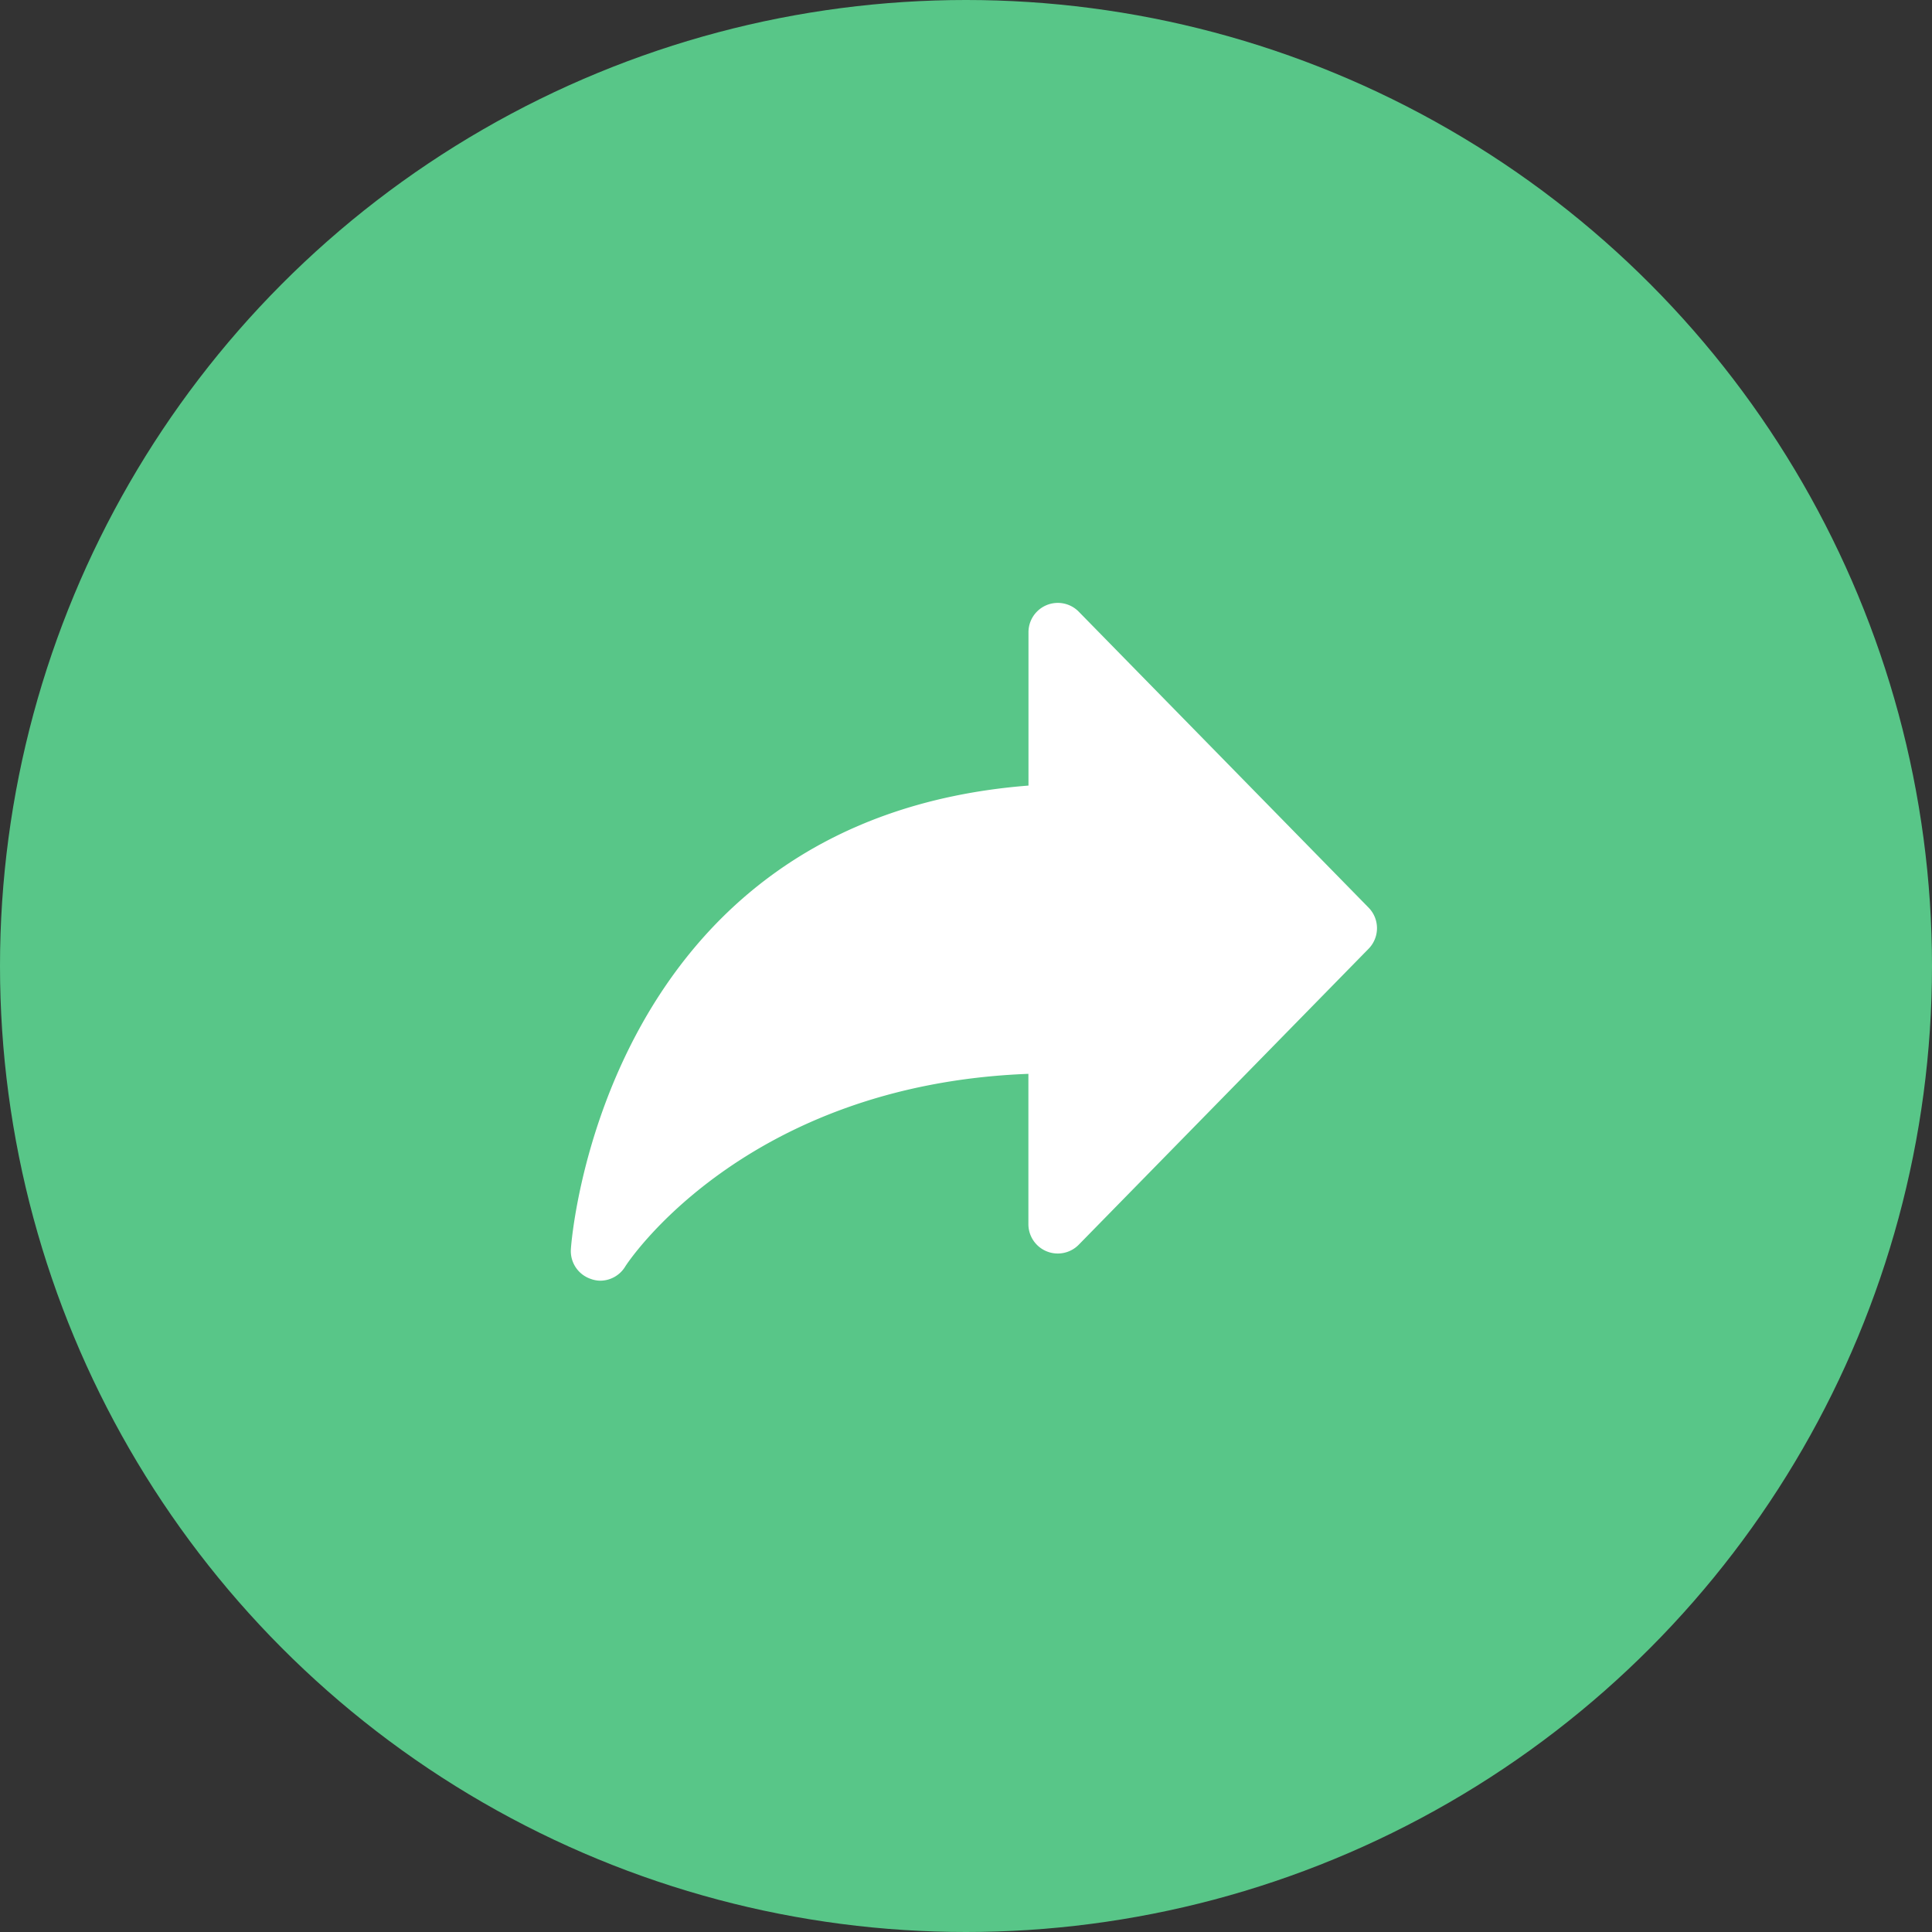 <svg id="Share" xmlns="http://www.w3.org/2000/svg" width="44" height="44" viewBox="0 0 44 44">
  <rect x="0" y="0" width="44" height="44" fill="#333333" stroke="none"/>
  <circle id="Ellipse_10" data-name="Ellipse 10" cx="22" cy="22" r="22" fill="#58c688"/>
  <g id="Group_86" data-name="Group 86" transform="translate(8.462 4.814)">
    <path id="Path_162" data-name="Path 162" d="M22.706,16.794l-6.6,6.739a.669.669,0,0,1-1.147-.468V19.642c-6.5.247-9.162,4.345-9.189,4.4a.669.669,0,0,1-.565.311A.642.642,0,0,1,5,24.315a.668.668,0,0,1-.461-.669c0-.1.689-9.807,10.422-10.569V9.587a.668.668,0,0,1,1.147-.468l6.6,6.739A.669.669,0,0,1,22.706,16.794Z" transform="translate(0 0)" fill="#fff"/>
  </g>
</svg>
